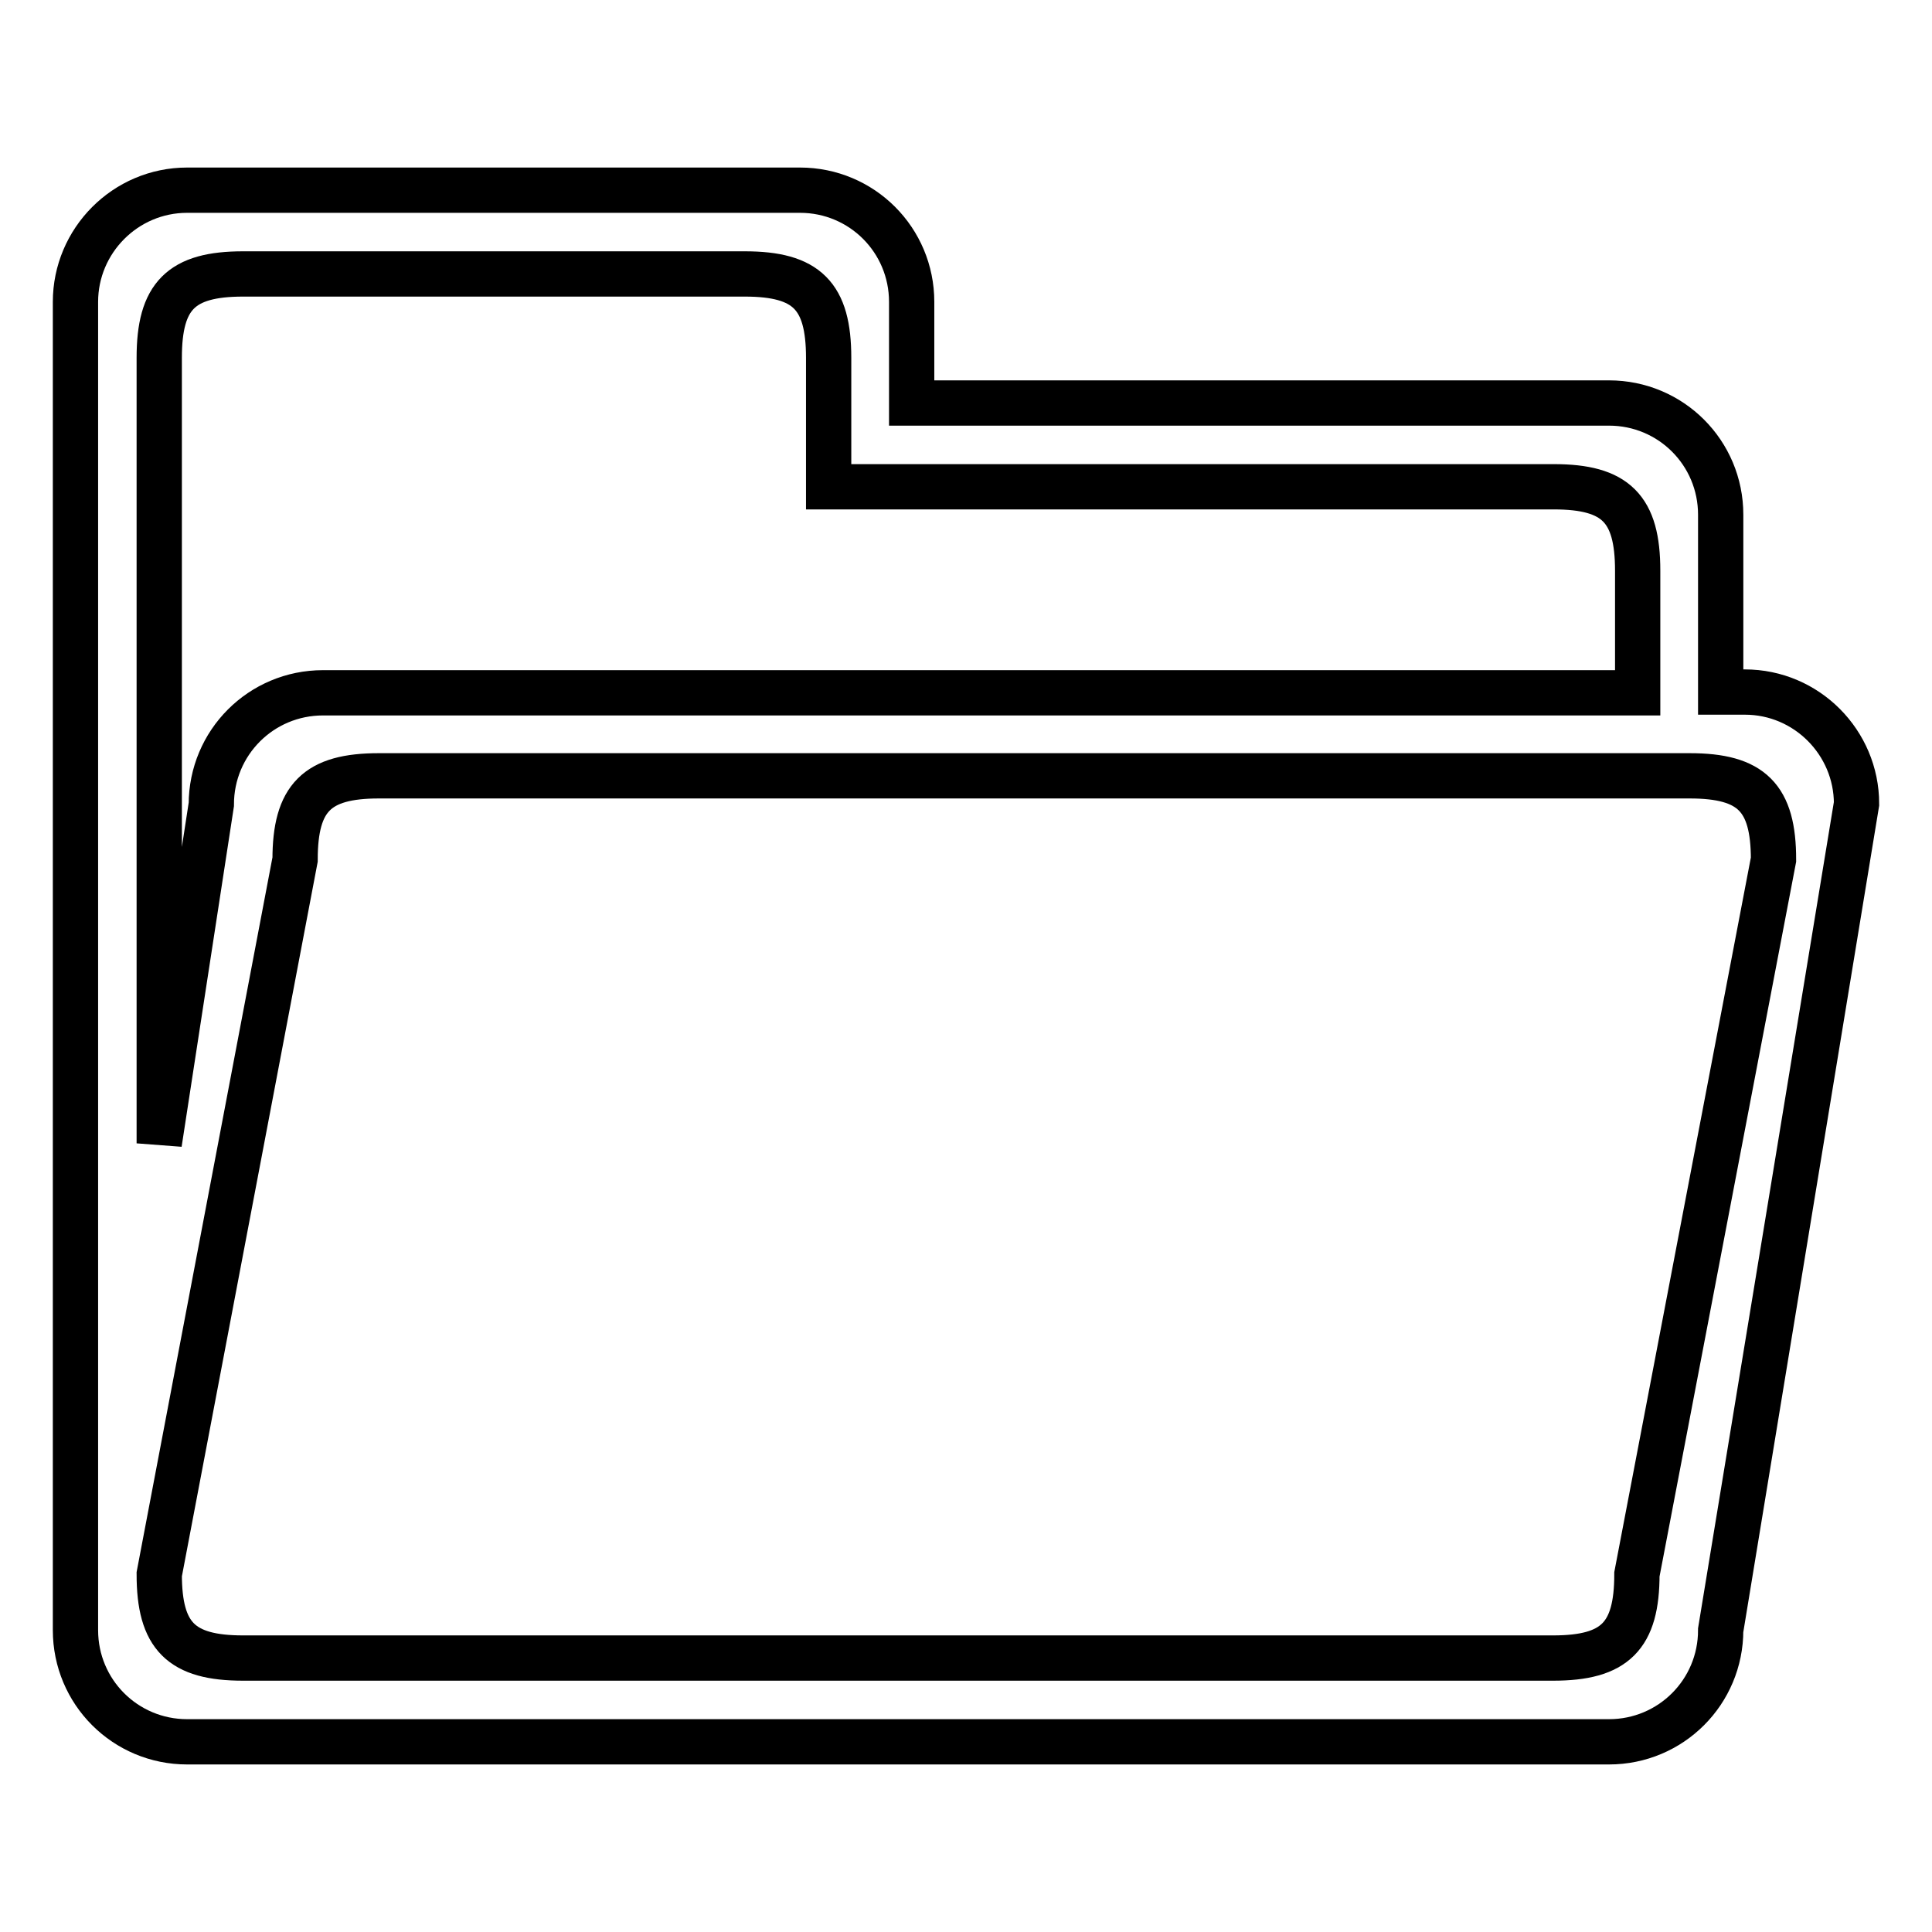 <?xml version="1.0" encoding="utf-8"?>
<!-- Svg Vector Icons : http://www.onlinewebfonts.com/icon -->
<!DOCTYPE svg PUBLIC "-//W3C//DTD SVG 1.1//EN" "http://www.w3.org/Graphics/SVG/1.1/DTD/svg11.dtd">
<svg version="1.1" xmlns="http://www.w3.org/2000/svg" xmlns:xlink="http://www.w3.org/1999/xlink" x="0px" y="0px" viewBox="0 0 256 256" enable-background="new 0 0 256 256" xml:space="preserve">
<g> <path stroke-width="6" fill-opacity="0" stroke="#000000"  d="M231.2,91.7H228V68.2c0-8.2-6.6-14.8-14.8-14.8h-92.4V40c0-8.2-6.6-14.8-14.8-14.8H24.8 C16.6,25.2,10,31.9,10,40v176c0,8.2,6.6,14.8,14.8,14.8h188.4c8.2,0,14.8-6.6,14.8-14.8l18-109.5C246,98.4,239.4,91.7,231.2,91.7z  M21.1,47.4c0-8.2,2.9-11.1,11.1-11.1h66.5c8.2,0,11.1,2.9,11.1,11.1v17.1h0.5h10.6h85c8.2,0,11.1,2.9,11.1,11.1v16.2H42.8 c-8.2,0-14.8,6.6-14.8,14.8l-6.9,44.9V47.4z M216.9,208.6c0,8.2-2.9,11.1-11.1,11.1H32.2c-8.2,0-11.1-2.9-11.1-11.1l18-94.7 c0-8.2,2.9-11.1,11.1-11.1h173.7c8.2,0,11.1,2.9,11.1,11.1L216.9,208.6z"/></g>
</svg>